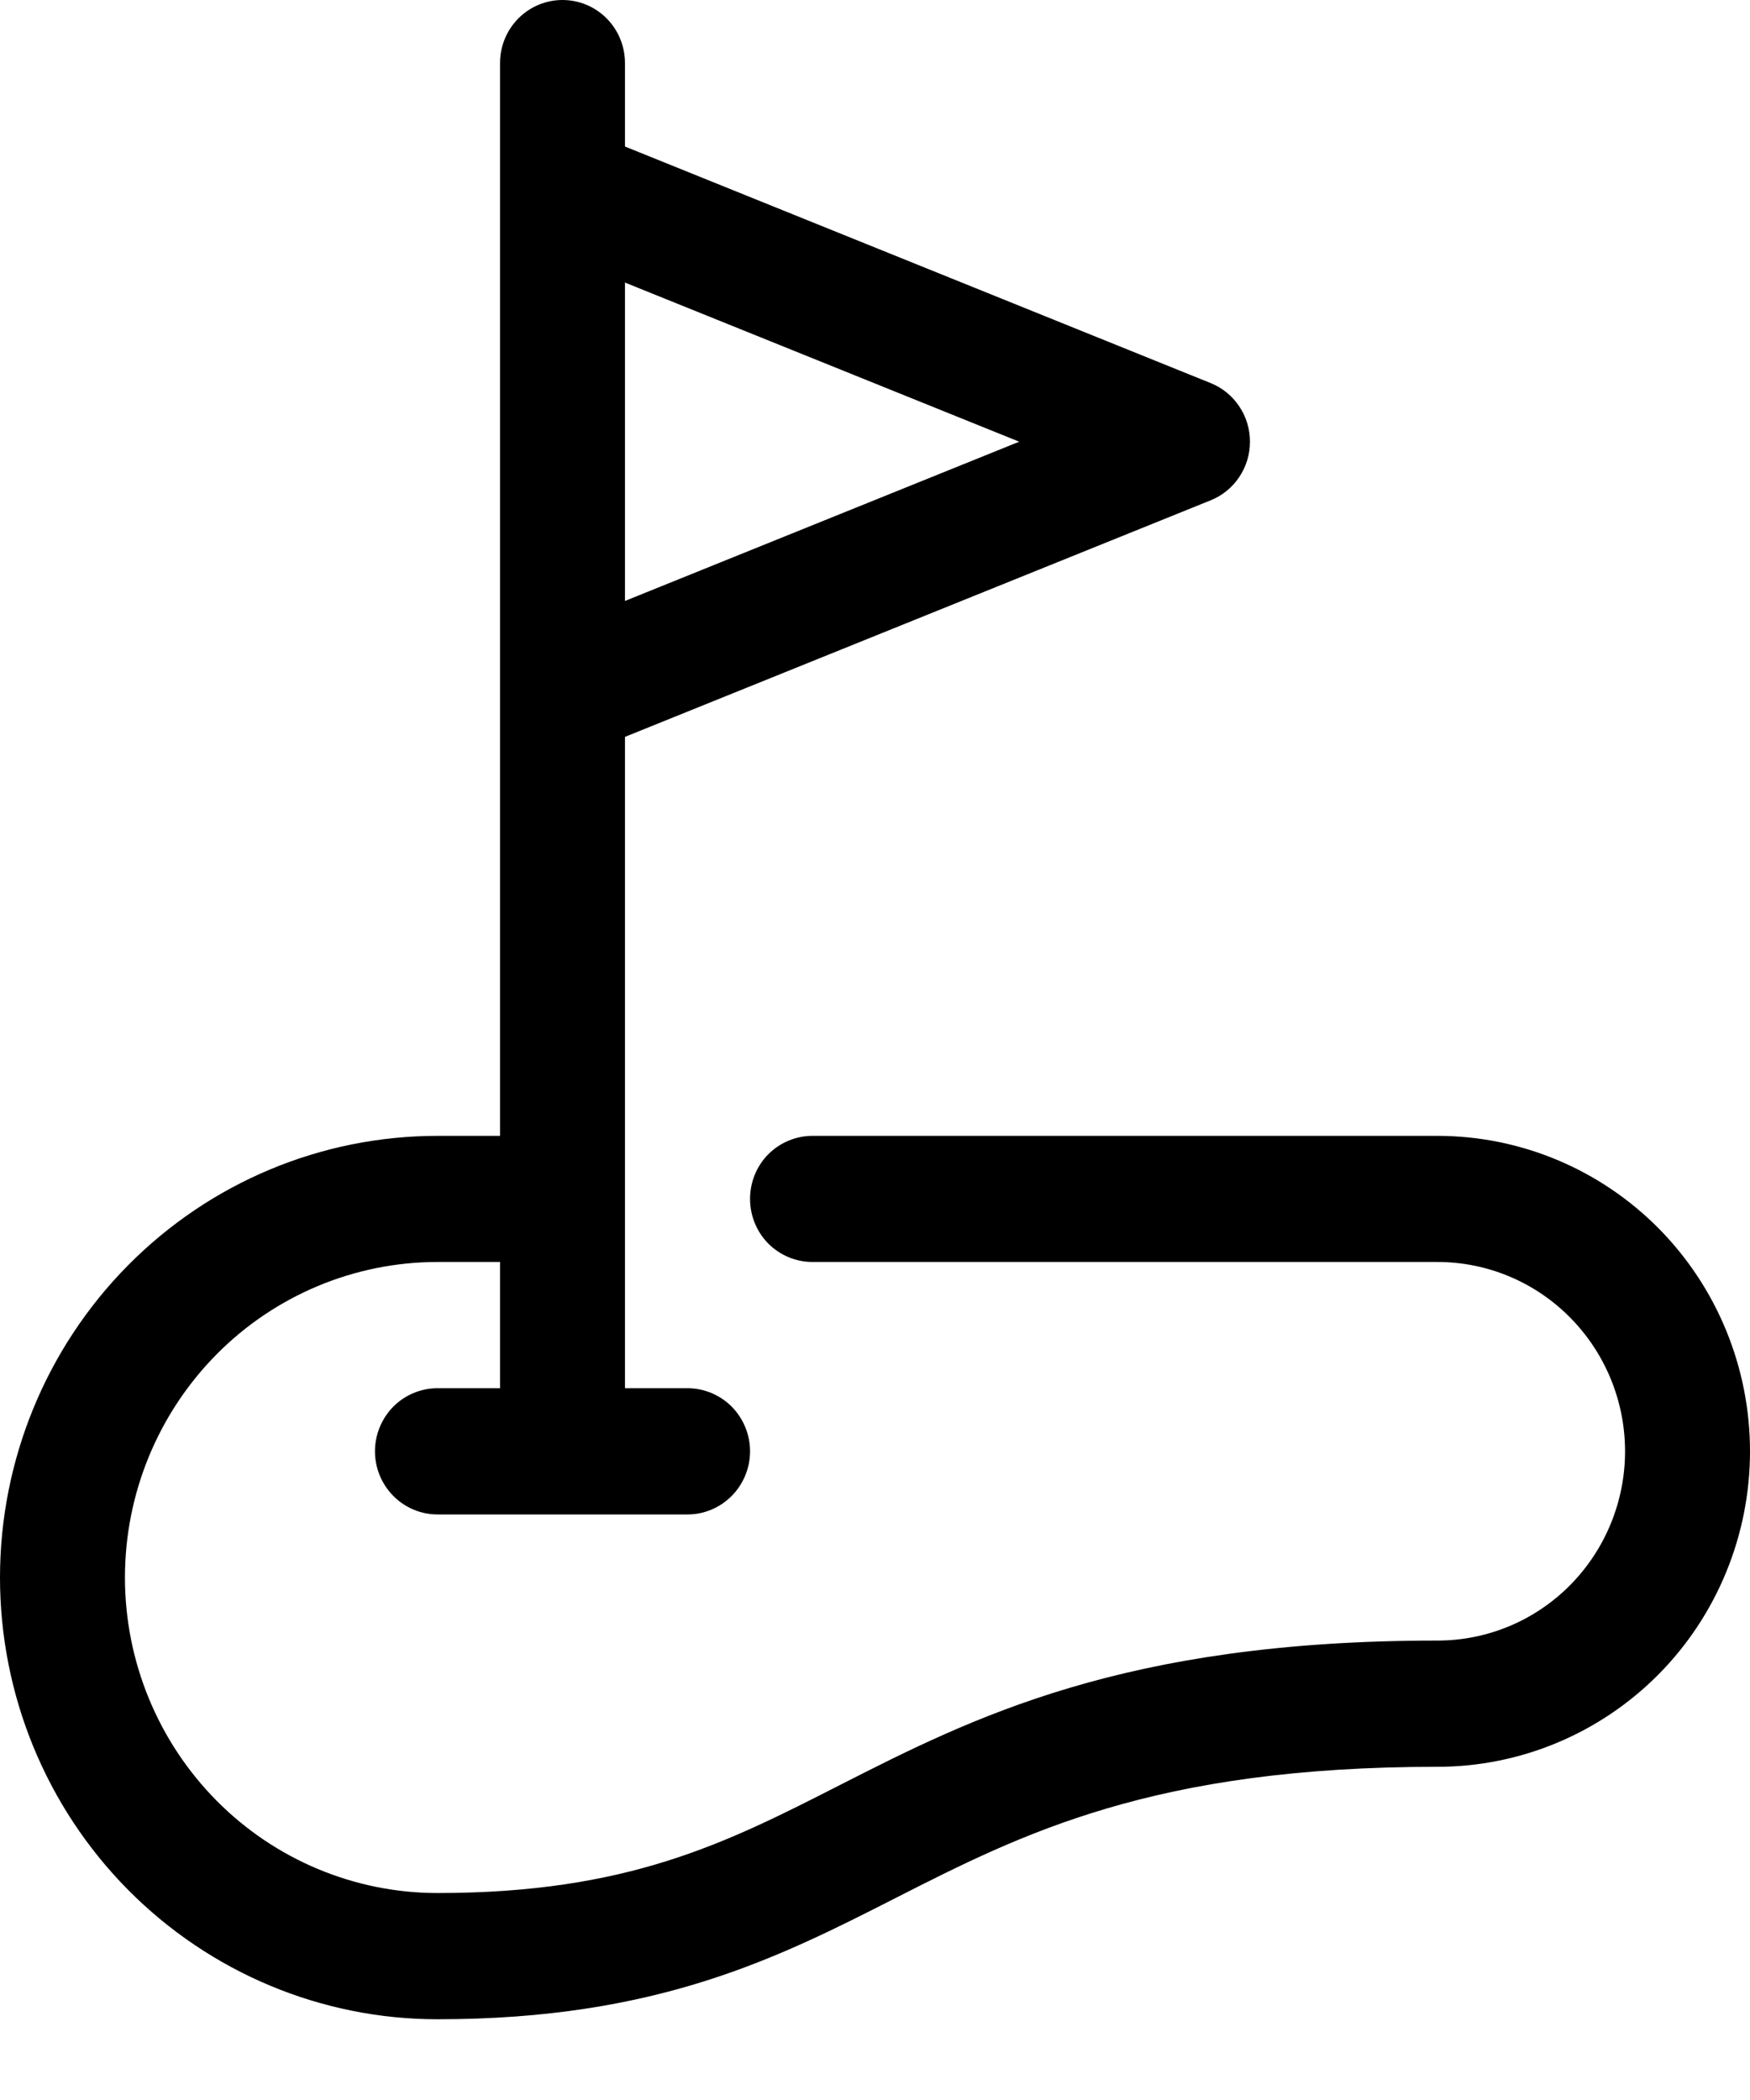 <svg width="15" height="18" viewBox="0 0 15 18" fill="none" xmlns="http://www.w3.org/2000/svg">
<path d="M12.321 9.736H6.964C6.822 9.736 6.686 9.793 6.585 9.894C6.485 9.995 6.429 10.133 6.429 10.276C6.429 10.42 6.485 10.557 6.585 10.659C6.686 10.76 6.822 10.817 6.964 10.817H12.321C12.748 10.817 13.156 10.988 13.458 11.293C13.759 11.597 13.929 12.01 13.929 12.44C13.929 12.87 13.759 13.283 13.458 13.587C13.156 13.892 12.748 14.062 12.321 14.062C9.632 14.062 8.336 14.722 7.194 15.303C6.221 15.799 5.382 16.226 3.75 16.226C3.04 16.226 2.358 15.941 1.856 15.434C1.354 14.927 1.071 14.239 1.071 13.522C1.071 12.804 1.354 12.117 1.856 11.609C2.358 11.102 3.04 10.817 3.75 10.817H4.286V11.899H3.75C3.608 11.899 3.472 11.956 3.371 12.057C3.271 12.159 3.214 12.296 3.214 12.44C3.214 12.583 3.271 12.721 3.371 12.822C3.472 12.924 3.608 12.981 3.75 12.981H5.893C6.035 12.981 6.171 12.924 6.272 12.822C6.372 12.721 6.429 12.583 6.429 12.44C6.429 12.296 6.372 12.159 6.272 12.057C6.171 11.956 6.035 11.899 5.893 11.899H5.357V6.316L10.378 4.288C10.477 4.248 10.562 4.179 10.622 4.089C10.682 4 10.714 3.894 10.714 3.786C10.714 3.678 10.682 3.572 10.622 3.483C10.562 3.393 10.477 3.324 10.378 3.284L5.357 1.256V0.541C5.357 0.397 5.301 0.26 5.2 0.158C5.1 0.057 4.964 0 4.821 0C4.679 0 4.543 0.057 4.443 0.158C4.342 0.26 4.286 0.397 4.286 0.541V1.633V5.938V9.736H3.75C2.755 9.736 1.802 10.134 1.098 10.845C0.395 11.555 0 12.518 0 13.522C0 14.526 0.395 15.489 1.098 16.199C1.802 16.909 2.755 17.308 3.75 17.308C5.635 17.308 6.672 16.78 7.674 16.27C8.763 15.716 9.887 15.144 12.321 15.144C13.032 15.144 13.713 14.859 14.216 14.352C14.718 13.845 15 13.157 15 12.44C15 11.723 14.718 11.035 14.216 10.528C13.713 10.021 13.032 9.736 12.321 9.736V9.736ZM8.736 3.786L5.357 5.151V2.422L8.736 3.786Z" fill="black"/>
</svg>
